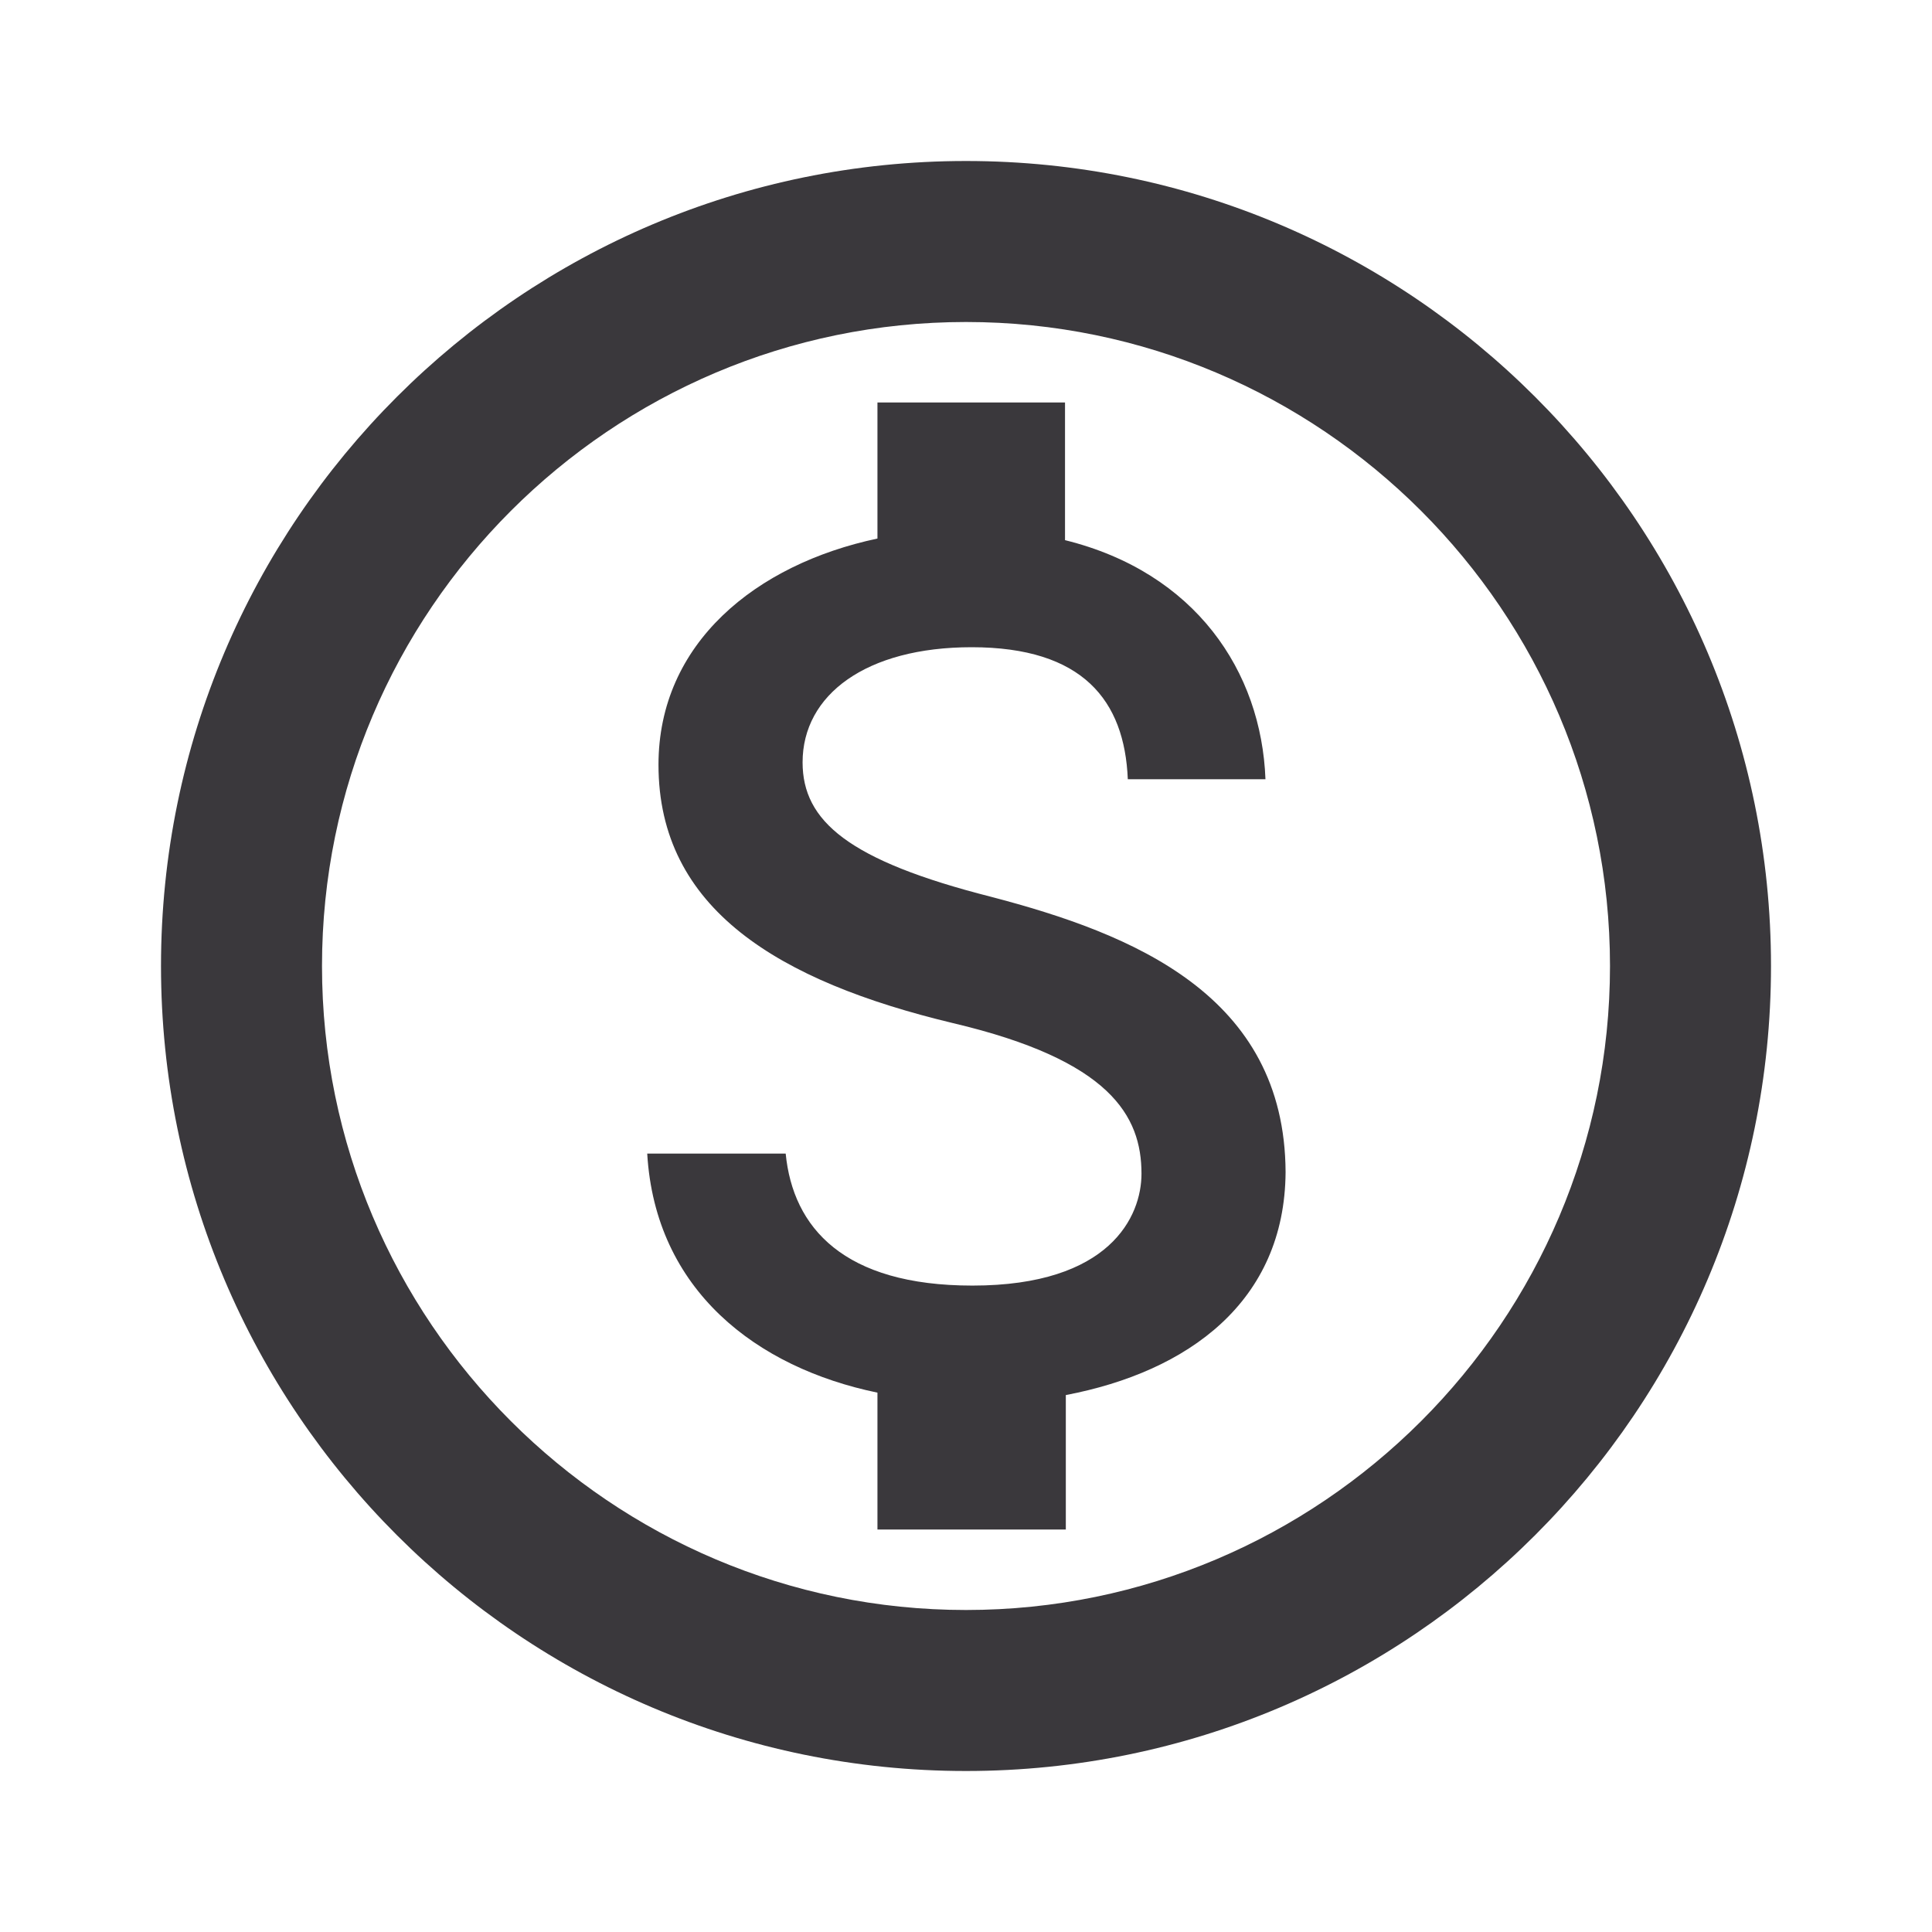 <svg width="36" height="36" viewBox="0 0 36 36" fill="none" xmlns="http://www.w3.org/2000/svg">
<g id="MonetizationonOutlined">
<path id="Vector" d="M18 3C9.72 3 3 9.72 3 18C3 26.28 9.72 33 18 33C26.28 33 33 26.28 33 18C33 9.72 26.28 3 18 3ZM18 30C11.385 30 6 24.615 6 18C6 11.385 11.385 6 18 6C24.615 6 30 11.385 30 18C30 24.615 24.615 30 18 30ZM18.465 16.71C15.81 16.035 14.955 15.3 14.955 14.205C14.955 12.945 16.14 12.06 18.105 12.06C20.175 12.06 20.955 13.05 21.015 14.52H23.58C23.505 12.51 22.275 10.665 19.845 10.065V7.5H16.35V10.035C14.085 10.515 12.27 11.985 12.27 14.25C12.27 16.935 14.505 18.285 17.76 19.065C20.685 19.755 21.27 20.79 21.27 21.87C21.27 22.665 20.685 23.955 18.12 23.955C15.72 23.955 14.775 22.875 14.64 21.495H12.06C12.21 24.045 14.1 25.485 16.35 25.95V28.5H19.86V25.995C22.14 25.56 23.94 24.255 23.955 21.84C23.94 18.54 21.105 17.4 18.465 16.71Z" fill="#3A383C"/>
</g>
</svg>

